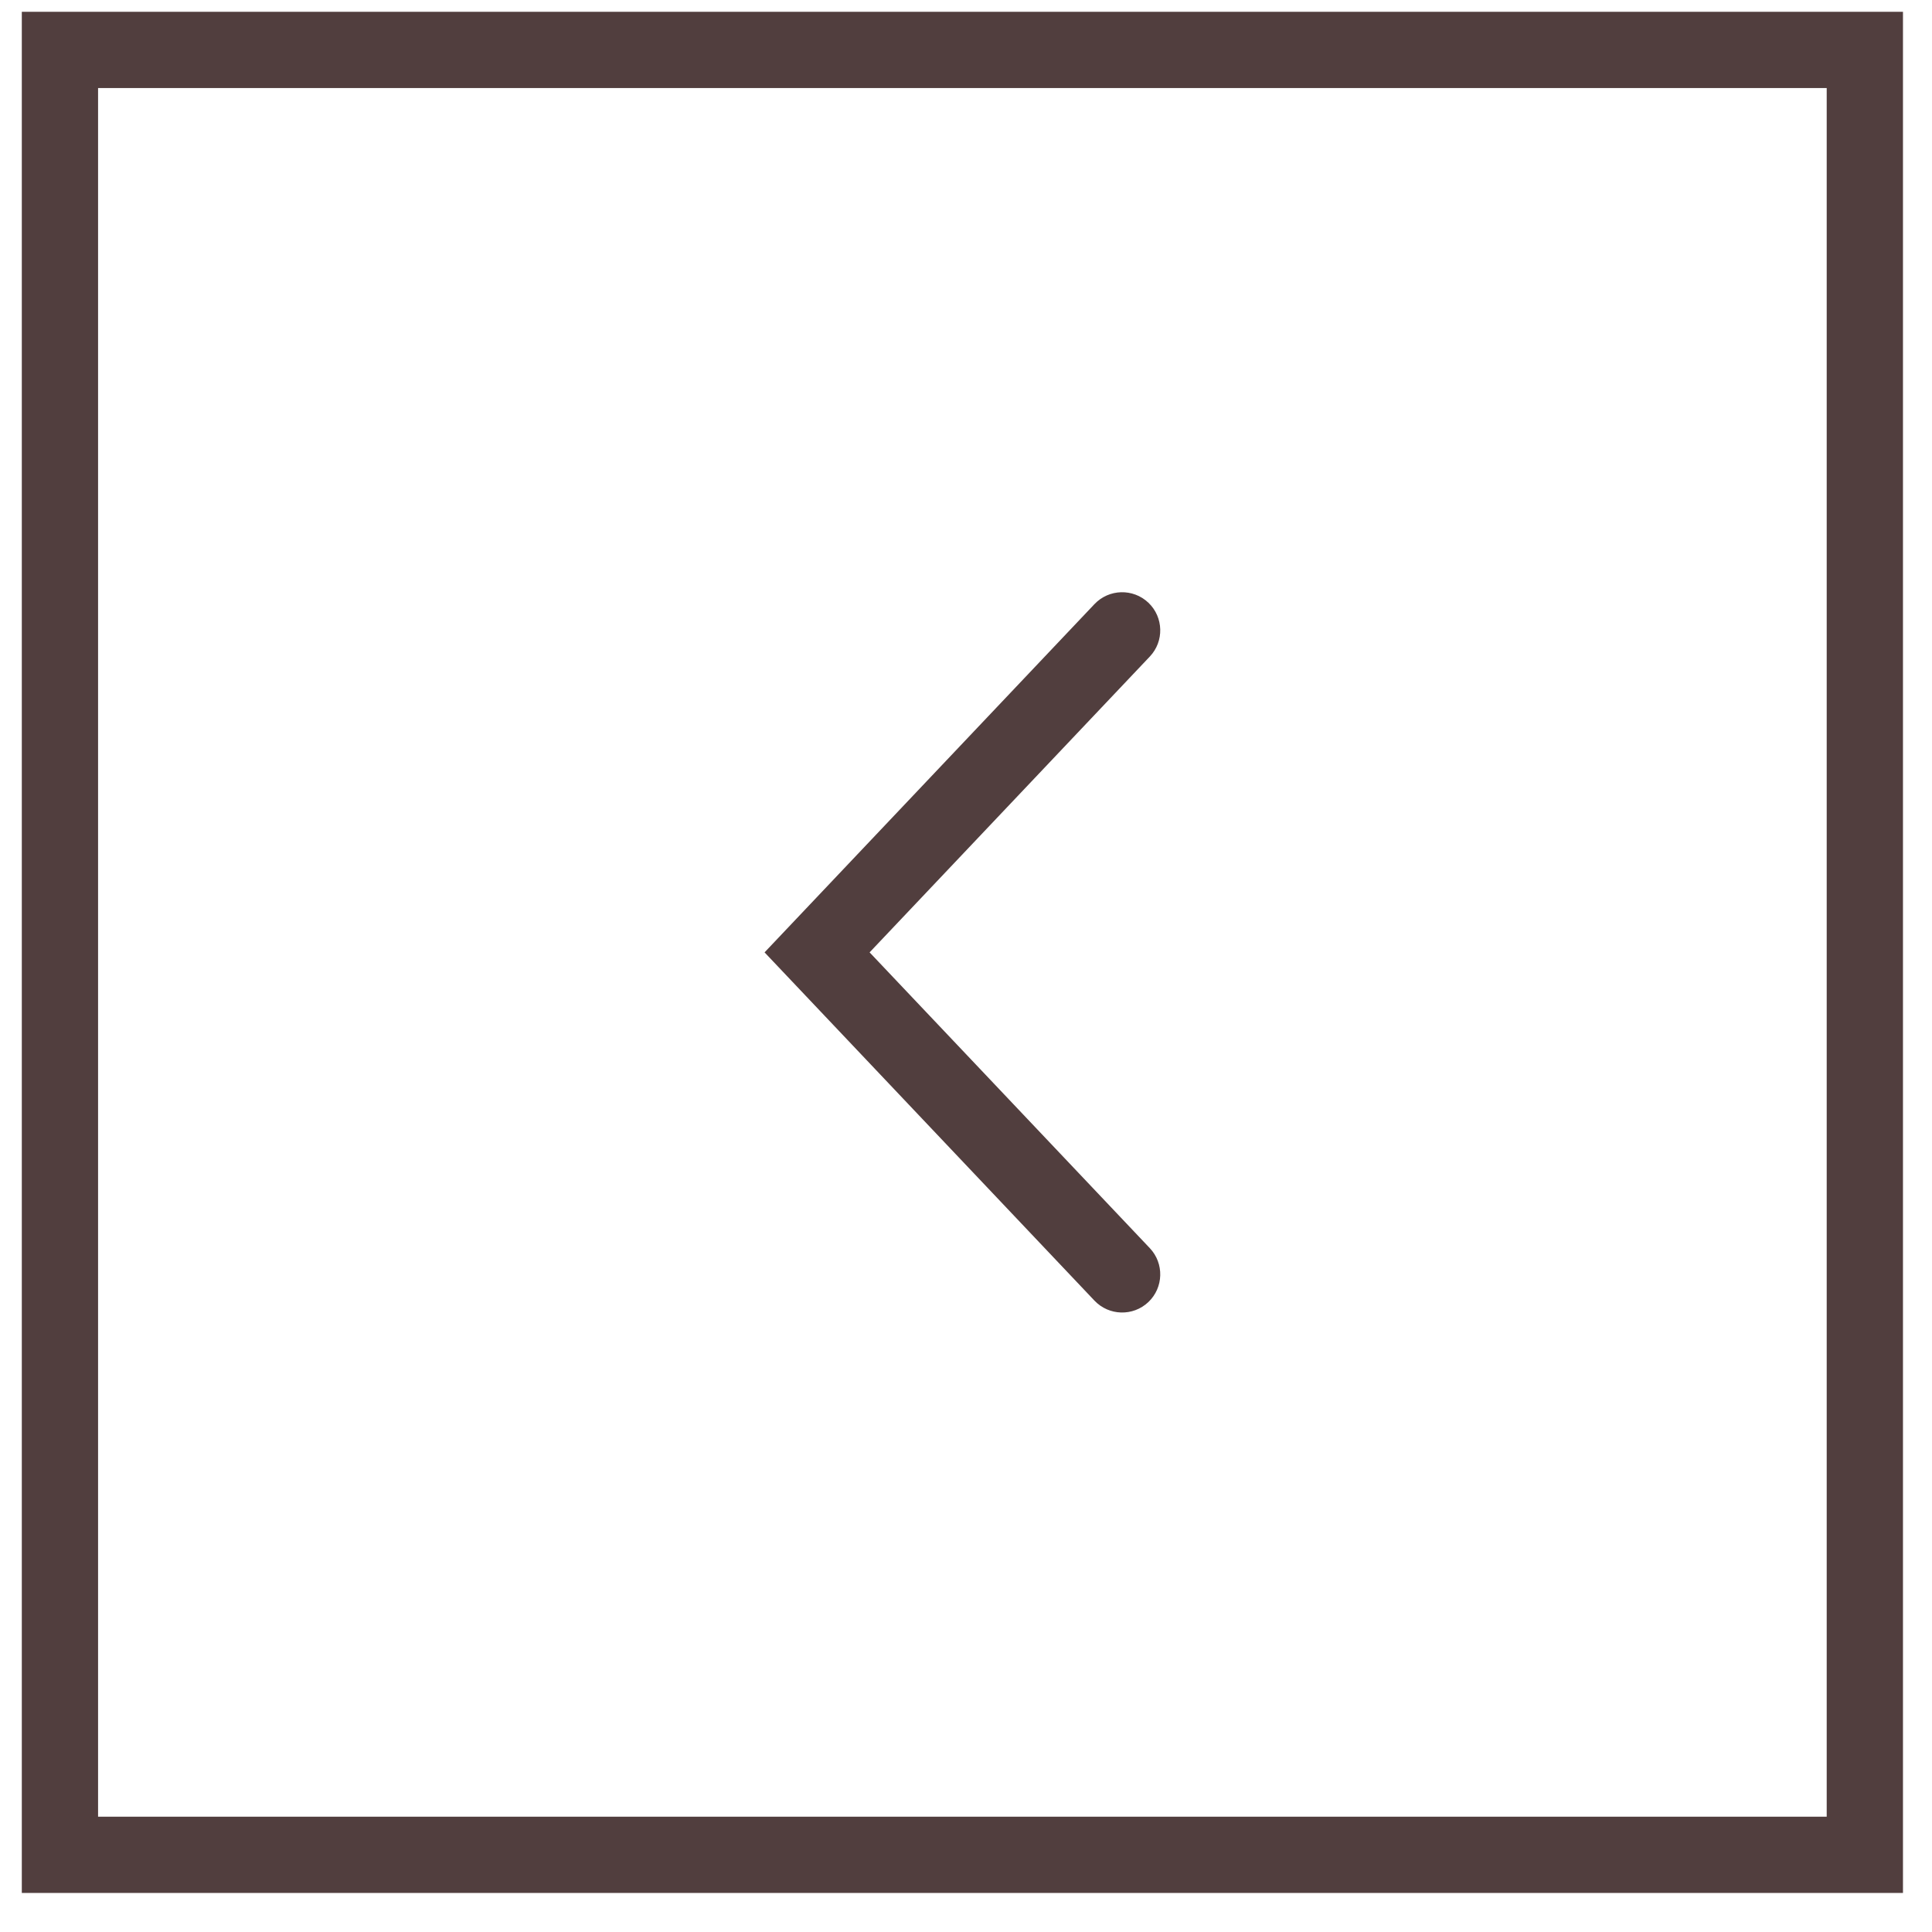 <svg width="38" height="38" viewBox="0 0 38 38" fill="none" xmlns="http://www.w3.org/2000/svg">
<path fill-rule="evenodd" clip-rule="evenodd" d="M15.038 18.732L21.526 11.883C21.811 11.582 22.286 11.569 22.587 11.854C22.887 12.139 22.9 12.614 22.615 12.914L17.104 18.732L22.615 24.549C22.9 24.85 22.887 25.325 22.587 25.61C22.286 25.895 21.811 25.882 21.526 25.581L15.038 18.732Z" fill="#513E3E"/>
<rect x="36.679" y="0.982" width="35.5" height="35.5" transform="rotate(90 36.679 0.982)" stroke="#513E3E" stroke-width="1.5"/>
</svg>
